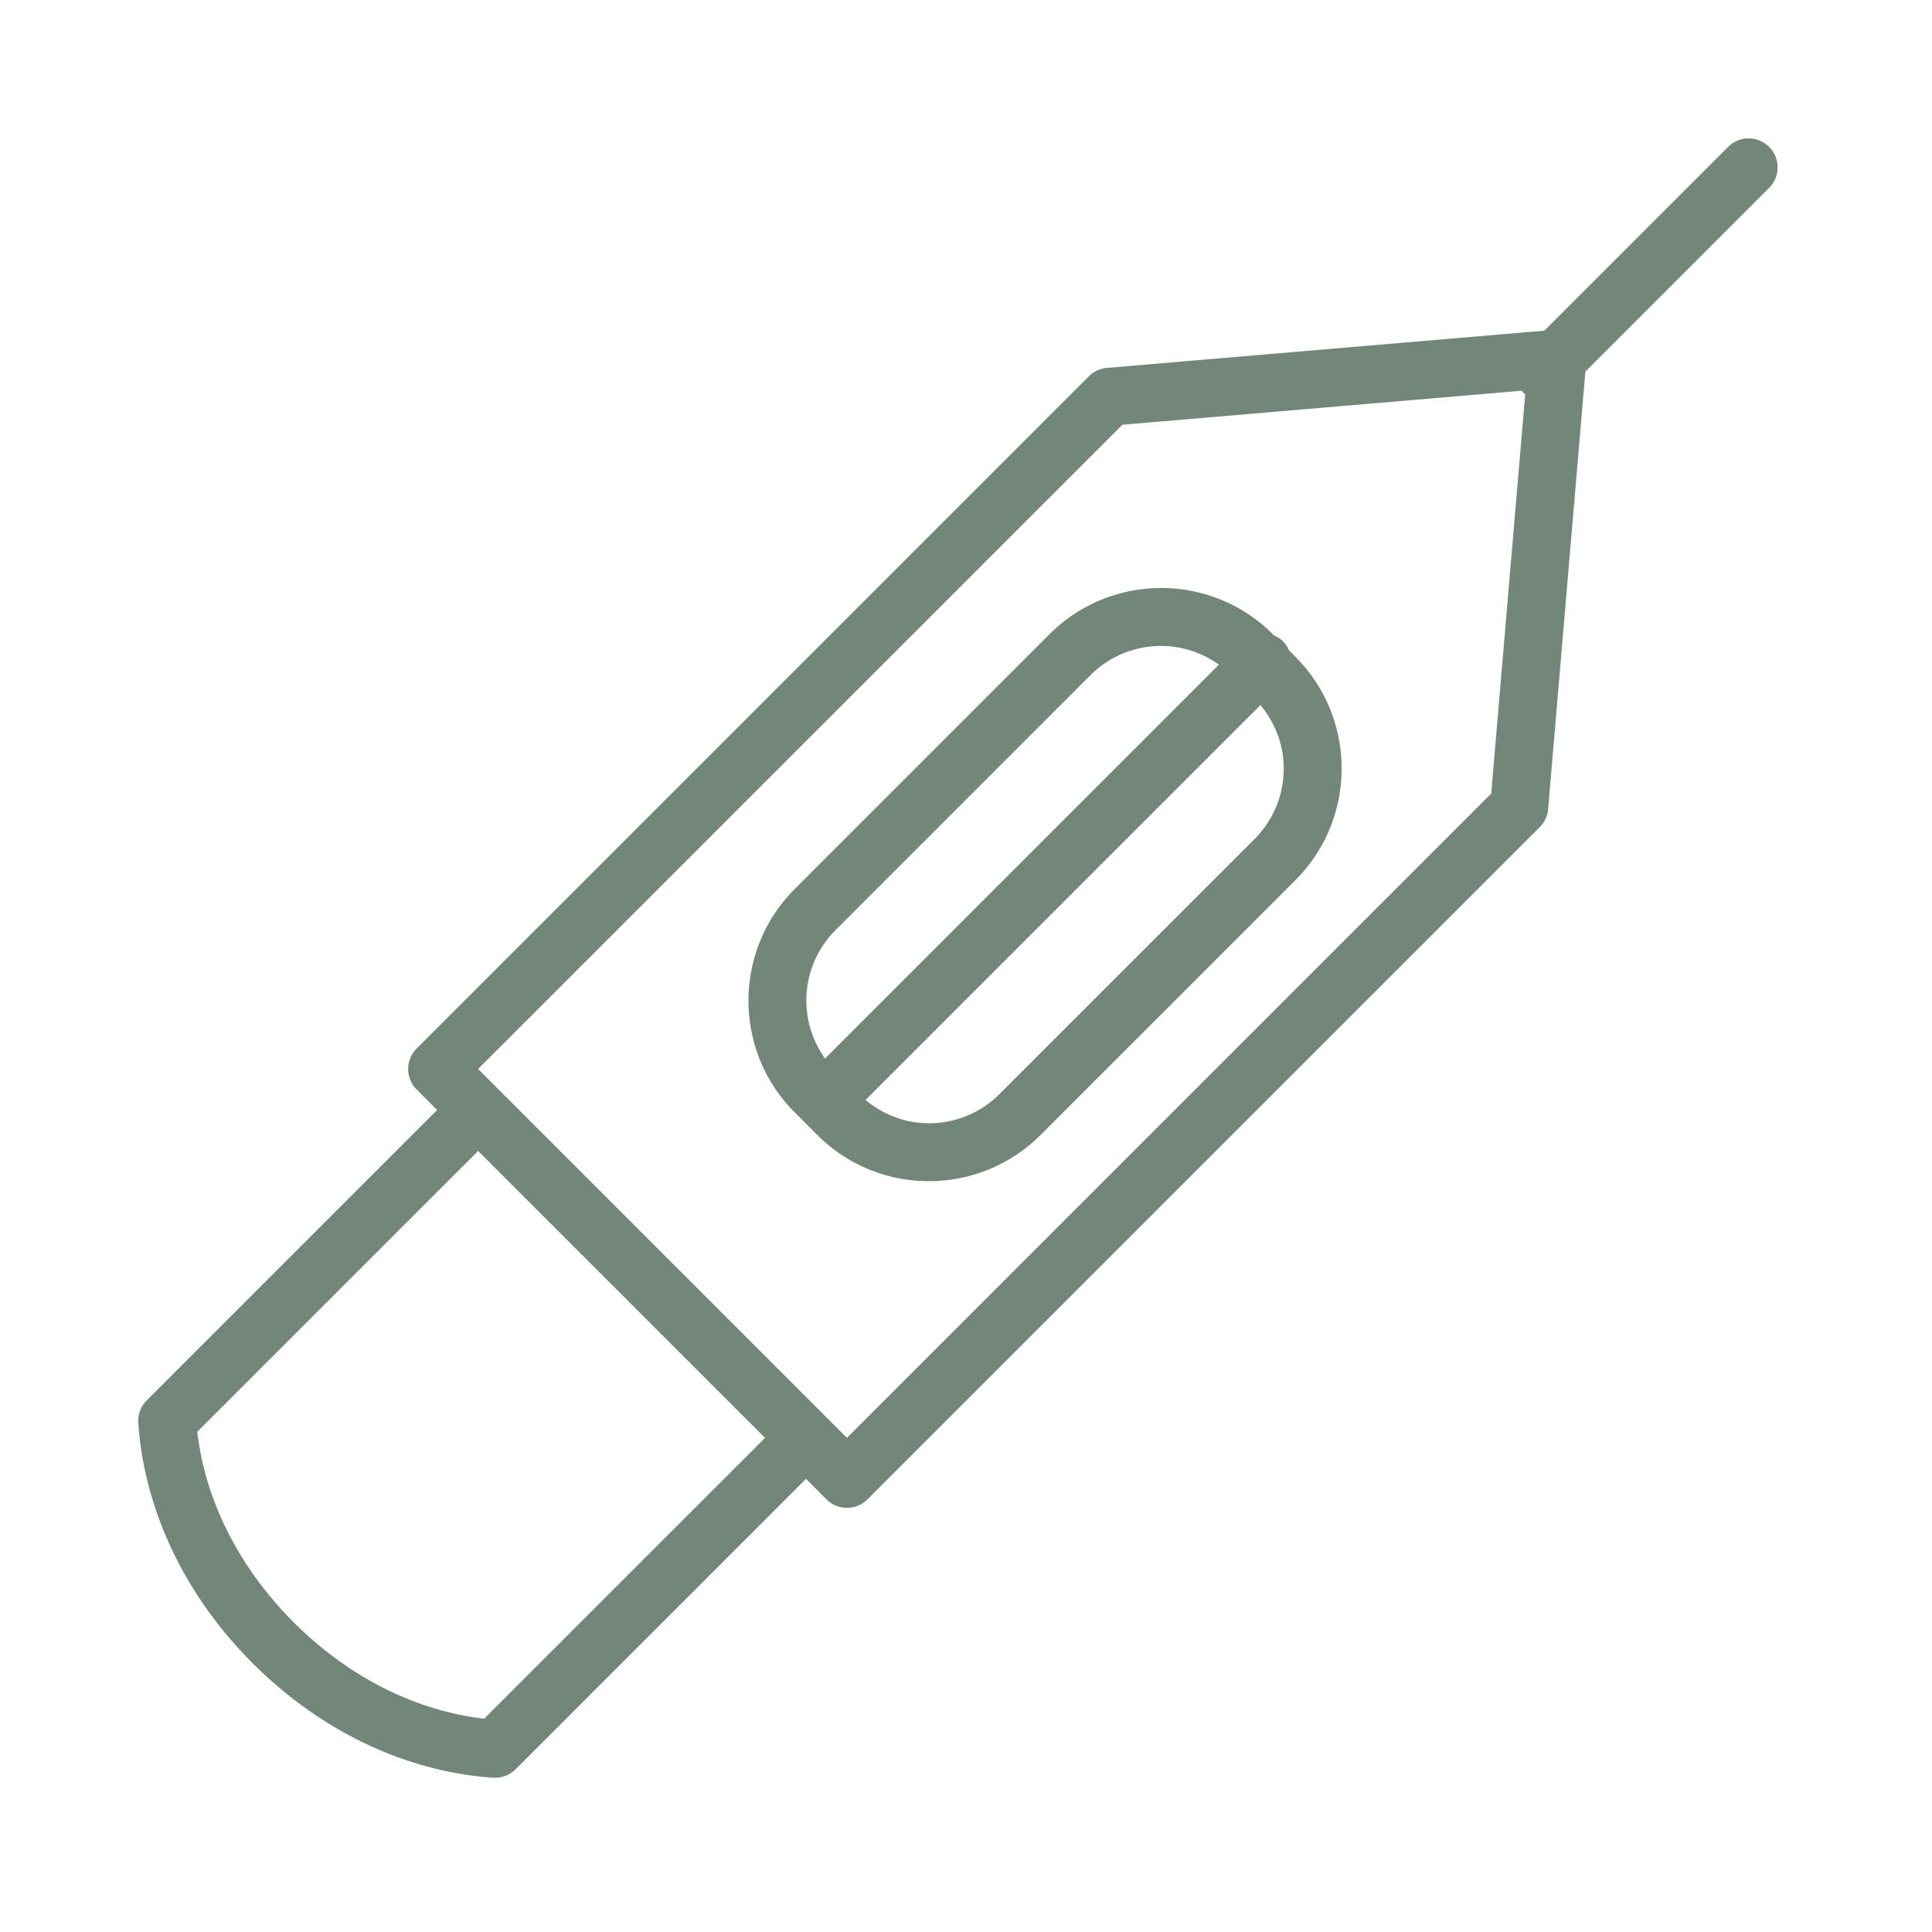 <?xml version="1.0" encoding="UTF-8"?> <svg xmlns="http://www.w3.org/2000/svg" viewBox="0 0 100 100" fill-rule="evenodd"> <g fill="#728779"> <path d="M91.568 7.603a1.5 1.5 0 0 0-2.121 0l-9.512 9.512-22.641 1.927c-.353.03-.683.184-.933.434L21.565 54.272a1.5 1.5 0 0 0 0 2.121l1.061 1.061L7.593 72.487c-.307.306-.465.73-.436 1.163.309 4.512 2.412 8.931 5.923 12.441 3.509 3.51 7.927 5.613 12.441 5.923a1.504 1.504 0 0 0 1.164-.436l15.033-15.033 1.061 1.061c.293.293.677.439 1.061.439s.768-.146 1.061-.439L79.697 42.81c.25-.25.404-.581.434-.933l1.927-22.641 9.512-9.512a1.501 1.501 0 0 0-.002-2.121zM25.06 88.96c-3.56-.413-7.038-2.168-9.859-4.99-2.822-2.823-4.578-6.301-4.99-9.859l14.536-14.536 14.85 14.85L25.06 88.96zm18.778-14.536L24.746 55.332l33.348-33.348 20.675-1.76c.028.033.039.075.07.106s.073.042.106.07l-1.76 20.675-33.347 33.349z"></path> <path d="M66.726 33.672c-.073-.17-.174-.332-.313-.471s-.301-.24-.471-.313l-.064-.064c-3.185-3.185-8.368-3.185-11.553 0L41.13 46.02c-3.185 3.185-3.185 8.368 0 11.553l1.175 1.175c1.593 1.593 3.684 2.389 5.776 2.389s4.184-.797 5.776-2.389l13.196-13.195c3.186-3.185 3.186-8.368 0-11.553l-.327-.328zM43.251 48.141l13.195-13.196a5.153 5.153 0 0 1 3.656-1.511c1.052 0 2.096.332 2.989.968L42.705 54.788a5.14 5.14 0 0 1 .546-6.647zm21.681-4.71L51.736 56.626a5.137 5.137 0 0 1-3.655 1.514c-1.217 0-2.356-.439-3.281-1.206l20.44-20.44c.767.925 1.206 2.064 1.206 3.281 0 1.382-.538 2.68-1.514 3.656z"></path> </g> </svg> 